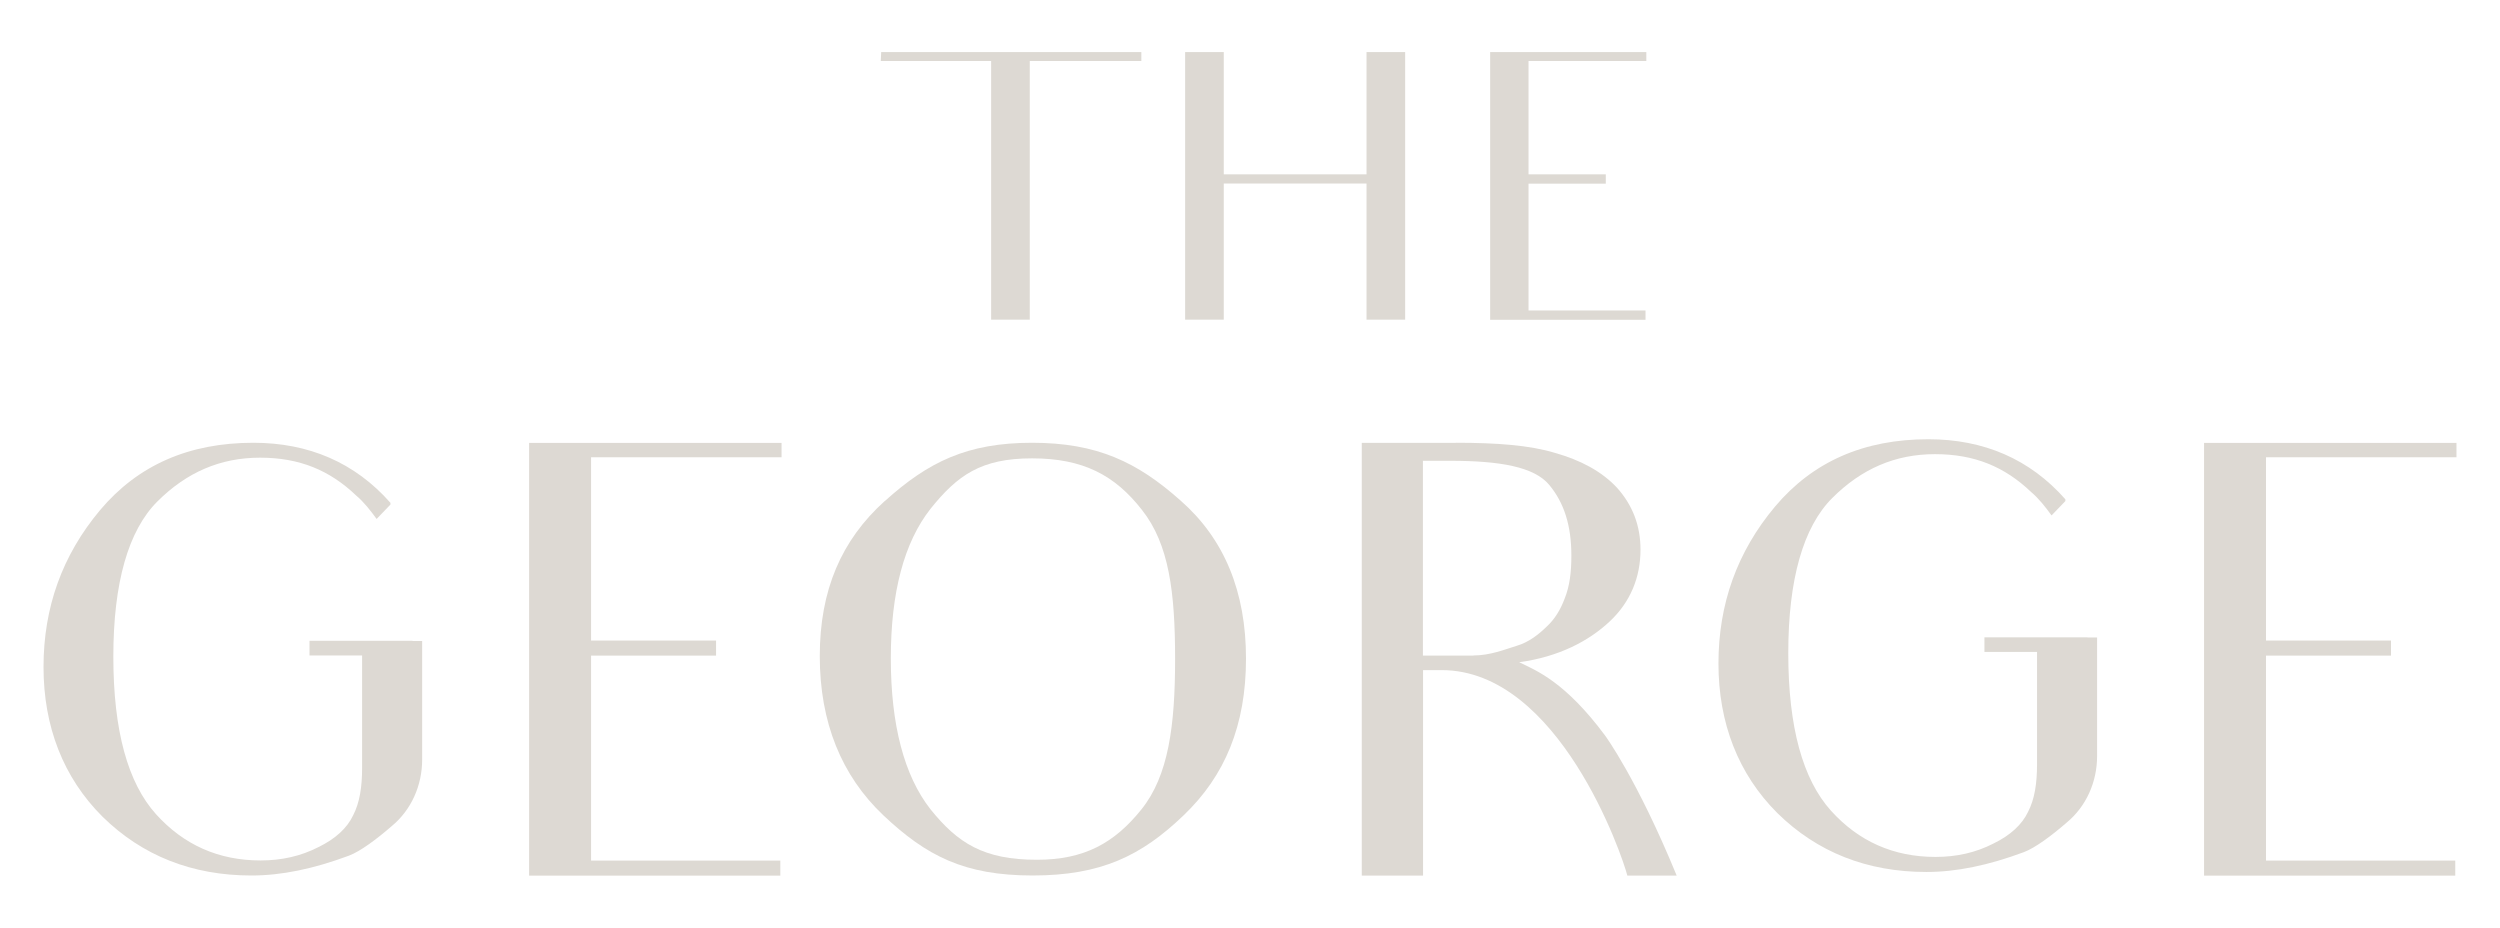<?xml version="1.0" encoding="UTF-8"?><svg id="Layer_2" xmlns="http://www.w3.org/2000/svg" viewBox="0 0 184.41 68.43"><defs><style>.cls-1{fill:#ddd9d3;stroke-width:0px;}</style></defs><g id="Layer_1-2"><path class="cls-1" d="M84.19,4.5h-8.23v19.08h-2.85V4.5h-8.14l.03-.66h19.19v.66Z"/><path class="cls-1" d="M103.65,3.84v19.74h-2.85v-10.04h-10.53v10.04h-2.85V3.84h2.85v9.02h10.53V3.84h2.85Z"/><path class="cls-1" d="M115.32,22.9h6.06v.69h-11.46V3.84h11.52v.66h-8.69v8.36h5.7v.69h-5.7v9.35h2.58-.01Z"/><path class="cls-1" d="M47.76,63.48h9.8v1.11h-18.53v-31.92h18.62v1.06h-14.05v13.52h9.22v1.11h-9.22v15.12h4.17-.01Z"/><path class="cls-1" d="M65.27,36.96c3.19-2.88,6.07-4.3,10.86-4.3s7.76,1.42,10.95,4.26c3.24,2.84,4.83,6.74,4.83,11.66s-1.55,8.65-4.61,11.57c-3.1,2.97-6.07,4.43-11.13,4.43s-7.85-1.46-11-4.43c-3.1-2.93-4.7-6.87-4.7-11.75s1.6-8.56,4.79-11.44h0ZM68.64,59.7c2,2.48,3.9,3.72,7.85,3.72,3.5,0,5.72-1.24,7.71-3.72s2.48-6.16,2.48-11.08-.44-8.47-2.44-11c-2-2.57-4.35-3.81-8.11-3.81s-5.5,1.24-7.49,3.72c-1.95,2.48-2.93,6.16-2.93,11.04s.98,8.65,2.93,11.13Z"/><path class="cls-1" d="M107.39,32.66c3.02,0,5.45.18,7.32.75,1.86.53,3.41,1.33,4.57,2.57,1.15,1.29,1.73,2.79,1.73,4.57,0,2.04-.75,3.86-2.26,5.28-1.55,1.46-3.77,2.62-6.69,3.02,1.29.62,3.41,1.46,6.34,5.41,0,0,2.35,3.19,5.28,10.33h-3.64c-.36-1.46-5.05-15.16-13.7-15.16h-1.37v15.16h-4.52v-31.92h6.96-.02ZM108.68,48.35c1.24,0,2.31-.44,3.19-.71.93-.27,1.68-.89,2.22-1.42.58-.53,1.02-1.24,1.33-2.08.36-.89.49-1.91.49-3.15,0-2.22-.53-3.9-1.64-5.23-1.11-1.33-3.64-1.77-7.31-1.77h-2v14.37h3.72,0Z"/><path class="cls-1" d="M171.31,63.48h9.8v1.11h-18.53v-31.92h18.62v1.06h-14.05v13.52h9.22v1.11h-9.22v15.12h4.17,0Z"/><path class="cls-1" d="M30.43,47.27h-7.6v1.08h3.88v8.29c0,1.42-.18,2.57-.66,3.5-.44.93-1.29,1.73-2.57,2.35-1.29.66-2.7.98-4.26.98-3.1,0-5.67-1.15-7.71-3.41-2.08-2.31-3.15-6.16-3.15-11.62s1.11-9.31,3.24-11.44c2.17-2.17,4.66-3.24,7.58-3.24s5.14.93,7.09,2.79c.58.49,1.06,1.11,1.51,1.73l1.02-1.06v-.13c-2.62-2.97-6.03-4.43-10.11-4.43-4.74,0-8.51,1.64-11.31,4.97-2.79,3.33-4.17,7.18-4.17,11.57s1.46,8.16,4.35,11.04c2.93,2.88,6.61,4.34,10.99,4.34,2.22,0,4.57-.49,7.18-1.46.84-.31,2.08-1.24,3.15-2.17,1.46-1.2,2.26-3.01,2.26-4.92v-8.75h-.71Z"/><path class="cls-1" d="M153.98,47.01h-7.6v1.08h3.88v8.29c0,1.42-.18,2.57-.66,3.5-.44.93-1.29,1.73-2.57,2.35-1.29.66-2.7.98-4.26.98-3.1,0-5.67-1.15-7.71-3.41-2.08-2.31-3.15-6.16-3.15-11.62s1.11-9.31,3.24-11.44c2.17-2.17,4.66-3.24,7.58-3.24s5.14.93,7.09,2.79c.58.49,1.06,1.11,1.51,1.73l1.02-1.06v-.13c-2.62-2.97-6.03-4.43-10.11-4.43-4.74,0-8.51,1.64-11.31,4.97-2.79,3.33-4.17,7.18-4.17,11.57s1.46,8.16,4.35,11.04c2.93,2.88,6.61,4.34,10.99,4.34,2.22,0,4.57-.49,7.18-1.46.84-.31,2.08-1.24,3.15-2.17,1.46-1.2,2.26-3.01,2.26-4.92v-8.75h-.71,0Z"/></g></svg>